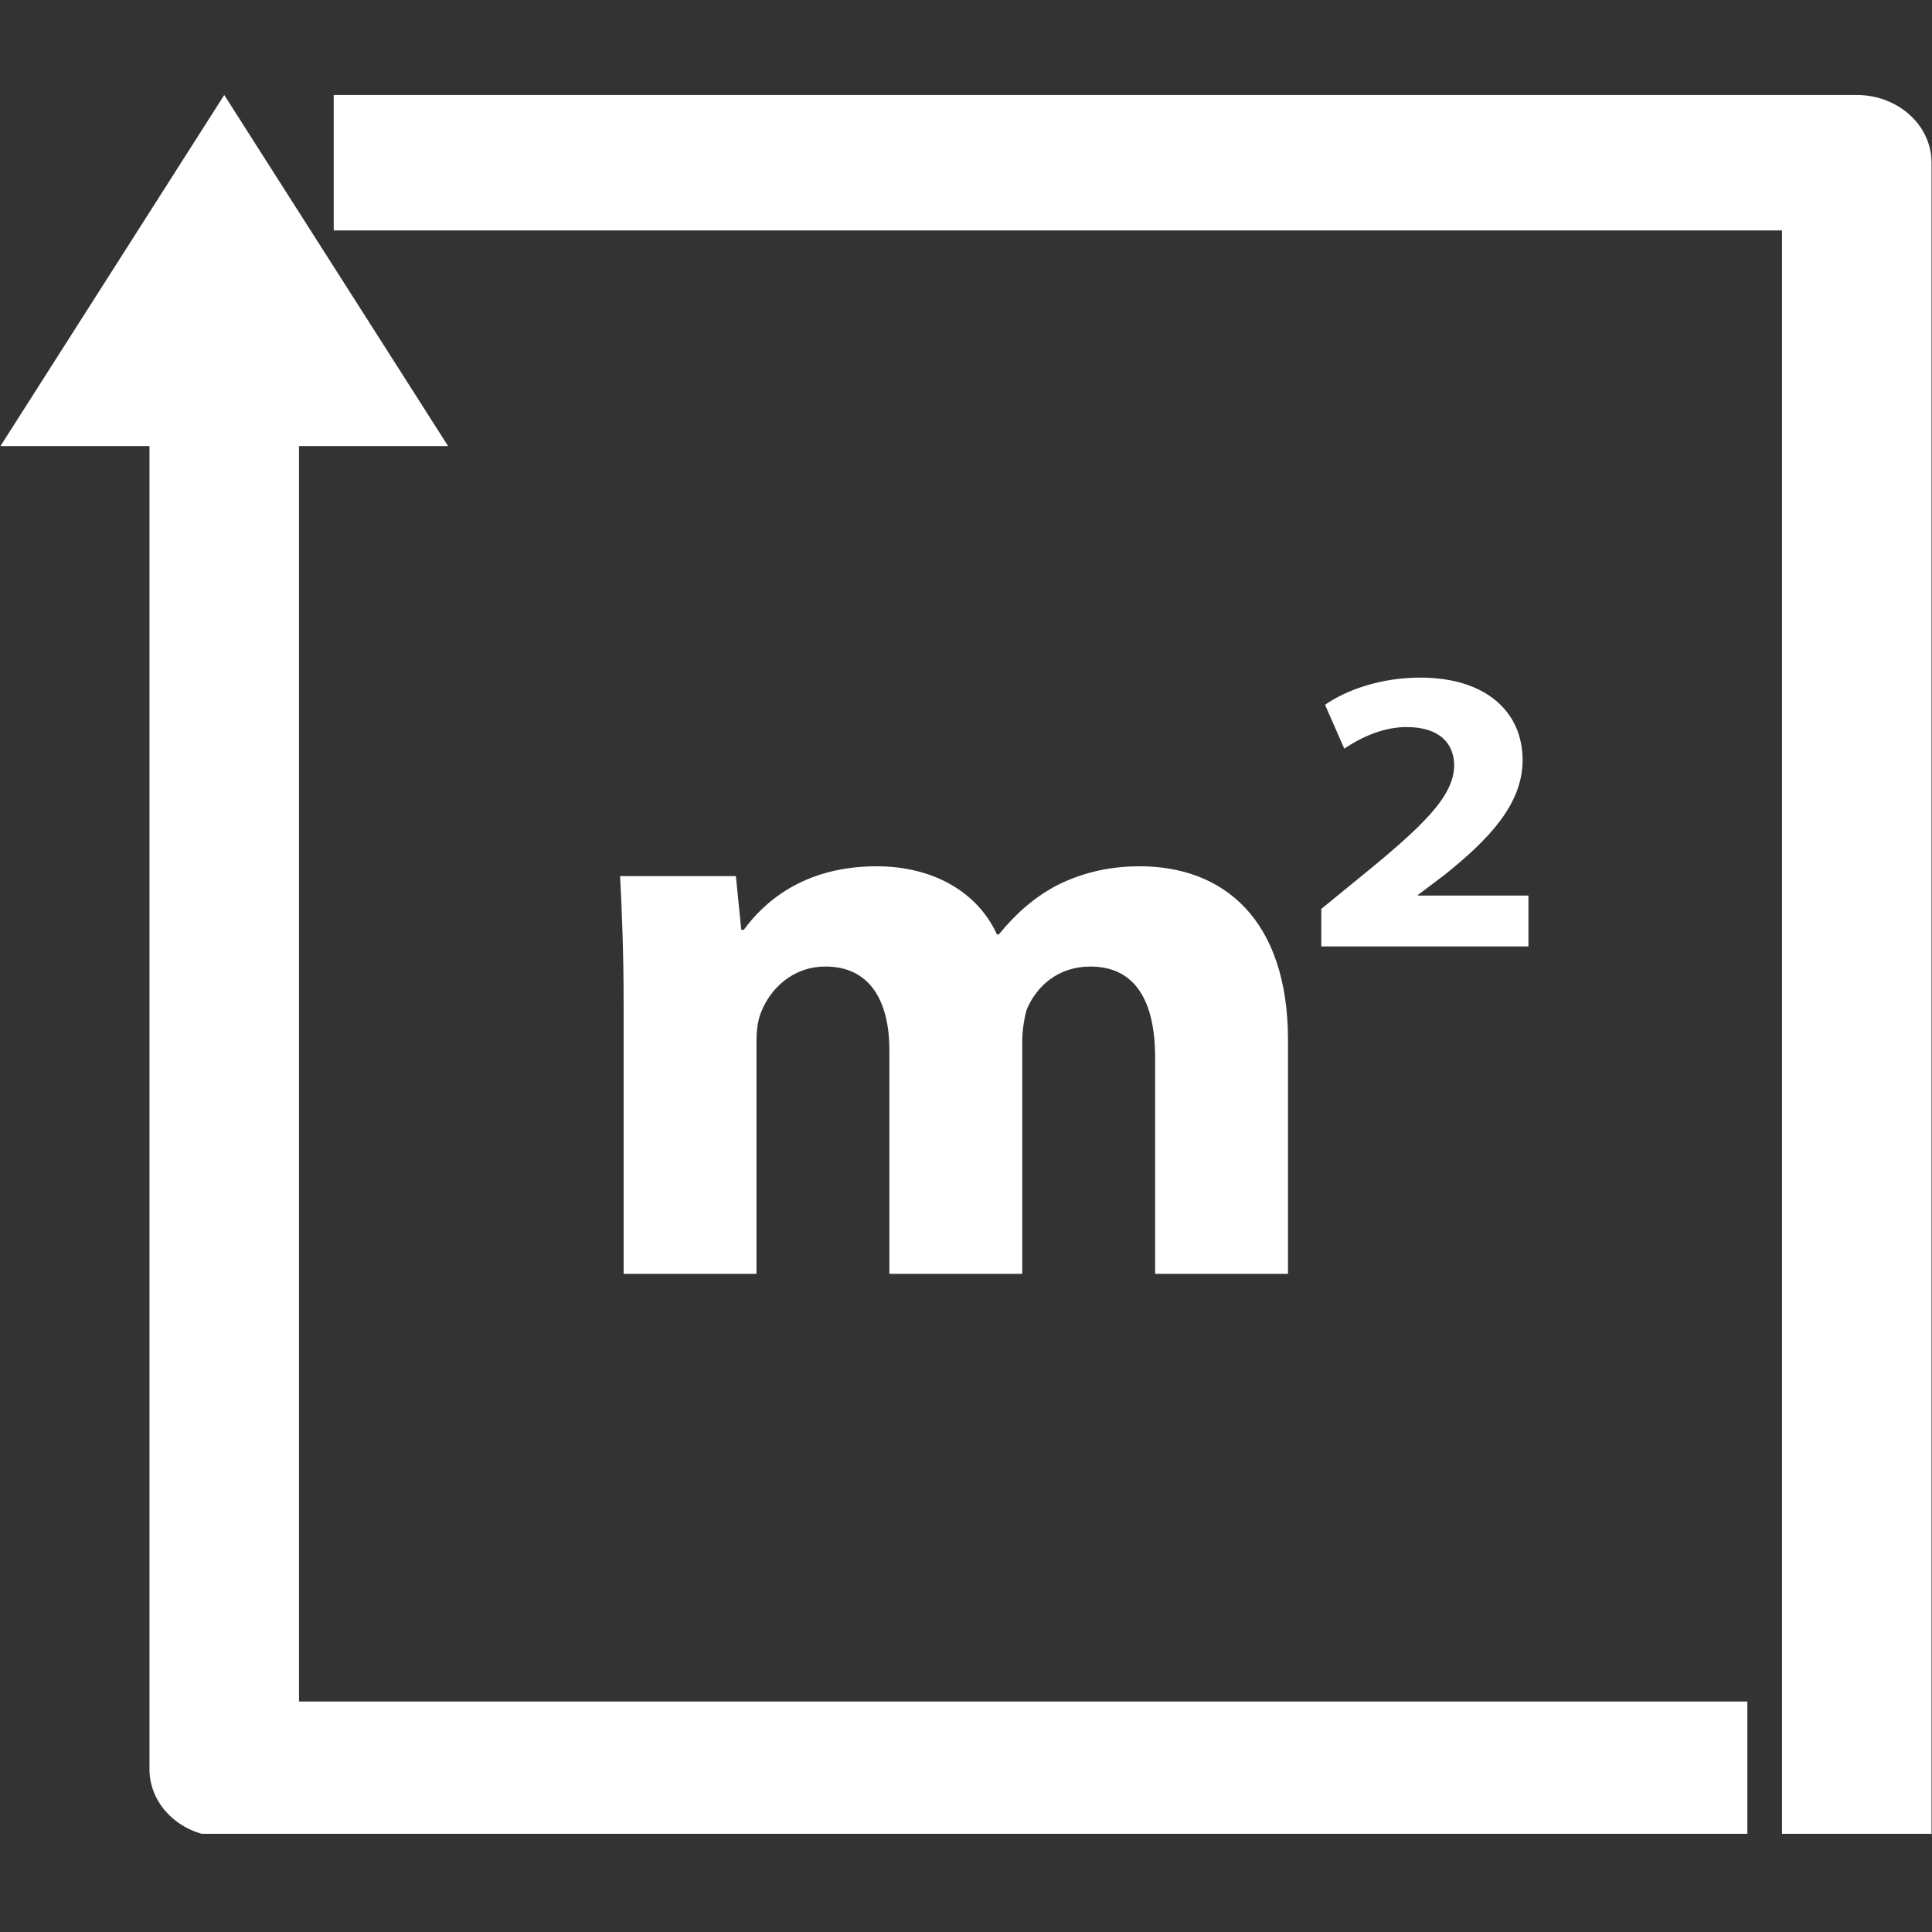 <?xml version="1.0" encoding="UTF-8"?>
<svg xmlns="http://www.w3.org/2000/svg" xmlns:xlink="http://www.w3.org/1999/xlink" width="200" zoomAndPan="magnify" viewBox="0 0 150 150" height="200" preserveAspectRatio="xMidYMid meet" version="1.0">
  <rect x="0" y="0" width="150" height="150" fill="#333333" stroke="none"/>
  <defs>
    <clipPath id="01d6df8ffc">
      <path d="M 0 7.375 L 136 7.375 L 136 142.375 L 0 142.375 Z M 0 7.375 " clip-rule="nonzero"></path>
    </clipPath>
    <clipPath id="74598576b3">
      <path d="M 25 7.375 L 150 7.375 L 150 142.375 L 25 142.375 Z M 25 7.375 " clip-rule="nonzero"></path>
    </clipPath>
  </defs>
  <g clip-path="url(#01d6df8ffc)">
    <path fill="#ffffff" d="M 23.215 132.105 L 23.215 34.633 L 34.789 34.633 L 17.41 7.375 L 0.035 34.633 L 11.605 34.633 L 11.605 137.363 C 11.605 140.273 14.211 142.621 17.41 142.621 L 135.664 142.621 L 135.664 132.105 Z M 23.215 132.105 " fill-opacity="1" fill-rule="nonzero"></path>
  </g>
  <g clip-path="url(#74598576b3)">
    <path fill="#ffffff" d="M 149.965 142.621 L 138.355 142.621 L 138.355 17.891 L 25.91 17.891 L 25.91 7.375 L 144.16 7.375 C 147.363 7.375 149.965 9.723 149.965 12.633 Z M 149.965 142.621 " fill-opacity="1" fill-rule="nonzero"></path>
  </g>
  <path fill="#ffffff" d="M 88.484 67.258 C 85.973 67.258 83.879 67.82 82.004 68.766 C 80.332 69.656 78.875 70.914 77.547 72.551 L 77.402 72.551 C 75.945 69.332 72.527 67.258 68.066 67.258 C 62.281 67.258 59.227 70.168 57.75 72.188 L 57.551 72.188 L 57.133 68.02 L 48.145 68.02 C 48.289 70.805 48.418 74.023 48.418 77.863 L 48.418 98.898 L 58.734 98.898 L 58.734 80.902 C 58.734 80.082 58.805 79.191 59.152 78.445 C 59.77 76.938 61.391 75.043 64.102 75.043 C 67.523 75.043 69.051 77.699 69.051 81.539 L 69.051 98.898 L 79.367 98.898 L 79.367 80.848 C 79.367 80.027 79.512 79.082 79.711 78.391 C 80.477 76.555 82.152 75.043 84.66 75.043 C 88.082 75.043 89.684 77.629 89.684 82.121 L 89.684 98.898 L 100 98.898 L 100 80.703 C 99.98 71.422 95.031 67.258 88.484 67.258 Z M 88.484 67.258 " fill-opacity="1" fill-rule="nonzero"></path>
  <path fill="#ffffff" d="M 110.098 69.531 L 110.098 69.477 L 112.191 67.895 C 115.504 65.234 118.215 62.488 118.215 59.012 C 118.215 55.32 115.43 52.609 110.262 52.609 C 107.223 52.609 104.551 53.555 102.875 54.719 L 104.367 58.121 C 105.551 57.34 107.262 56.449 109.207 56.449 C 111.828 56.449 112.902 57.777 112.902 59.449 C 112.863 61.852 110.461 64.164 105.477 68.203 L 102.586 70.566 L 102.586 73.48 L 118.668 73.48 L 118.668 69.531 Z M 110.098 69.531 " fill-opacity="1" fill-rule="nonzero"></path>
</svg>
